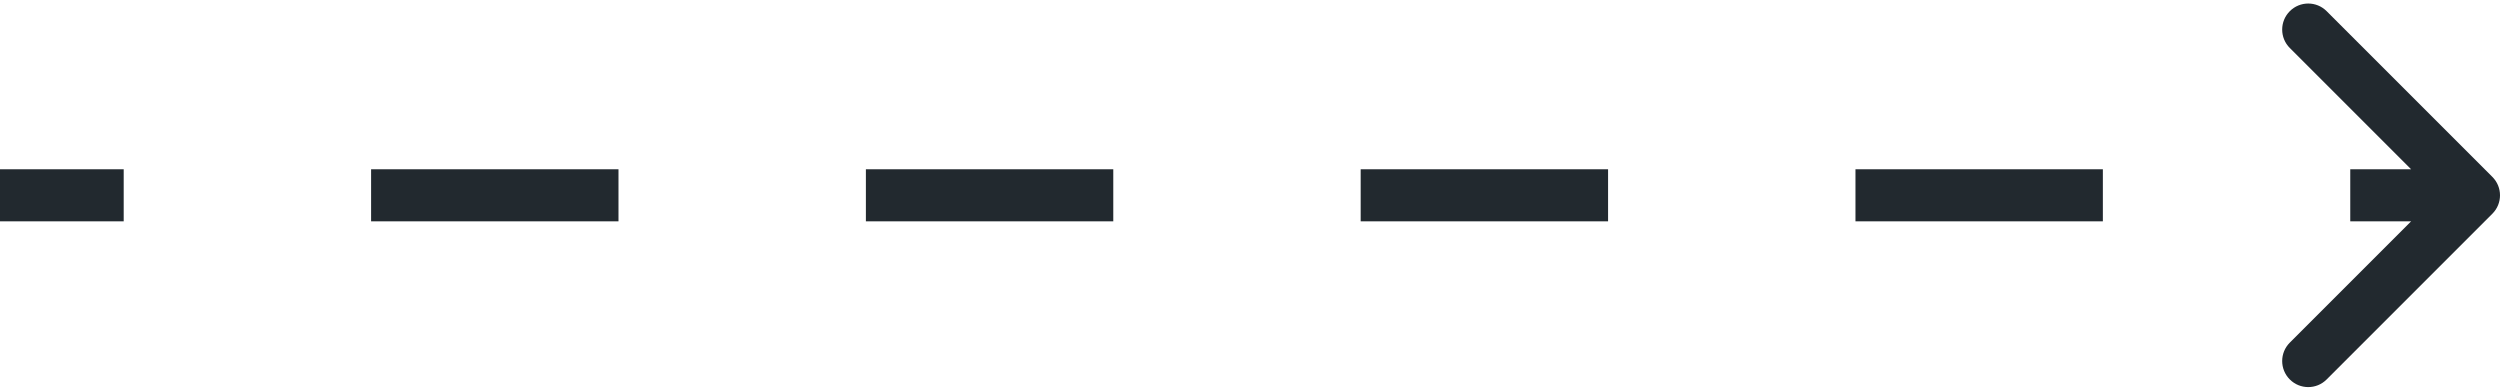 <svg width="96" height="15" viewBox="0 0 96 15" fill="none" xmlns="http://www.w3.org/2000/svg">
<path d="M95.707 8.207C96.098 7.817 96.098 7.183 95.707 6.793L89.343 0.429C88.953 0.038 88.32 0.038 87.929 0.429C87.538 0.819 87.538 1.453 87.929 1.843L93.586 7.5L87.929 13.157C87.538 13.547 87.538 14.181 87.929 14.571C88.32 14.962 88.953 14.962 89.343 14.571L95.707 8.207ZM0 8.5H4.75V6.5H0V8.5ZM14.25 8.5H23.75V6.5H14.25V8.5ZM33.25 8.5H42.75V6.5H33.25V8.5ZM52.25 8.5H61.75V6.5H52.25V8.5ZM71.25 8.5H80.75V6.5H71.25V8.5ZM90.25 8.5H95V6.5H90.25V8.5Z" fill="#22292F"/>
</svg>
